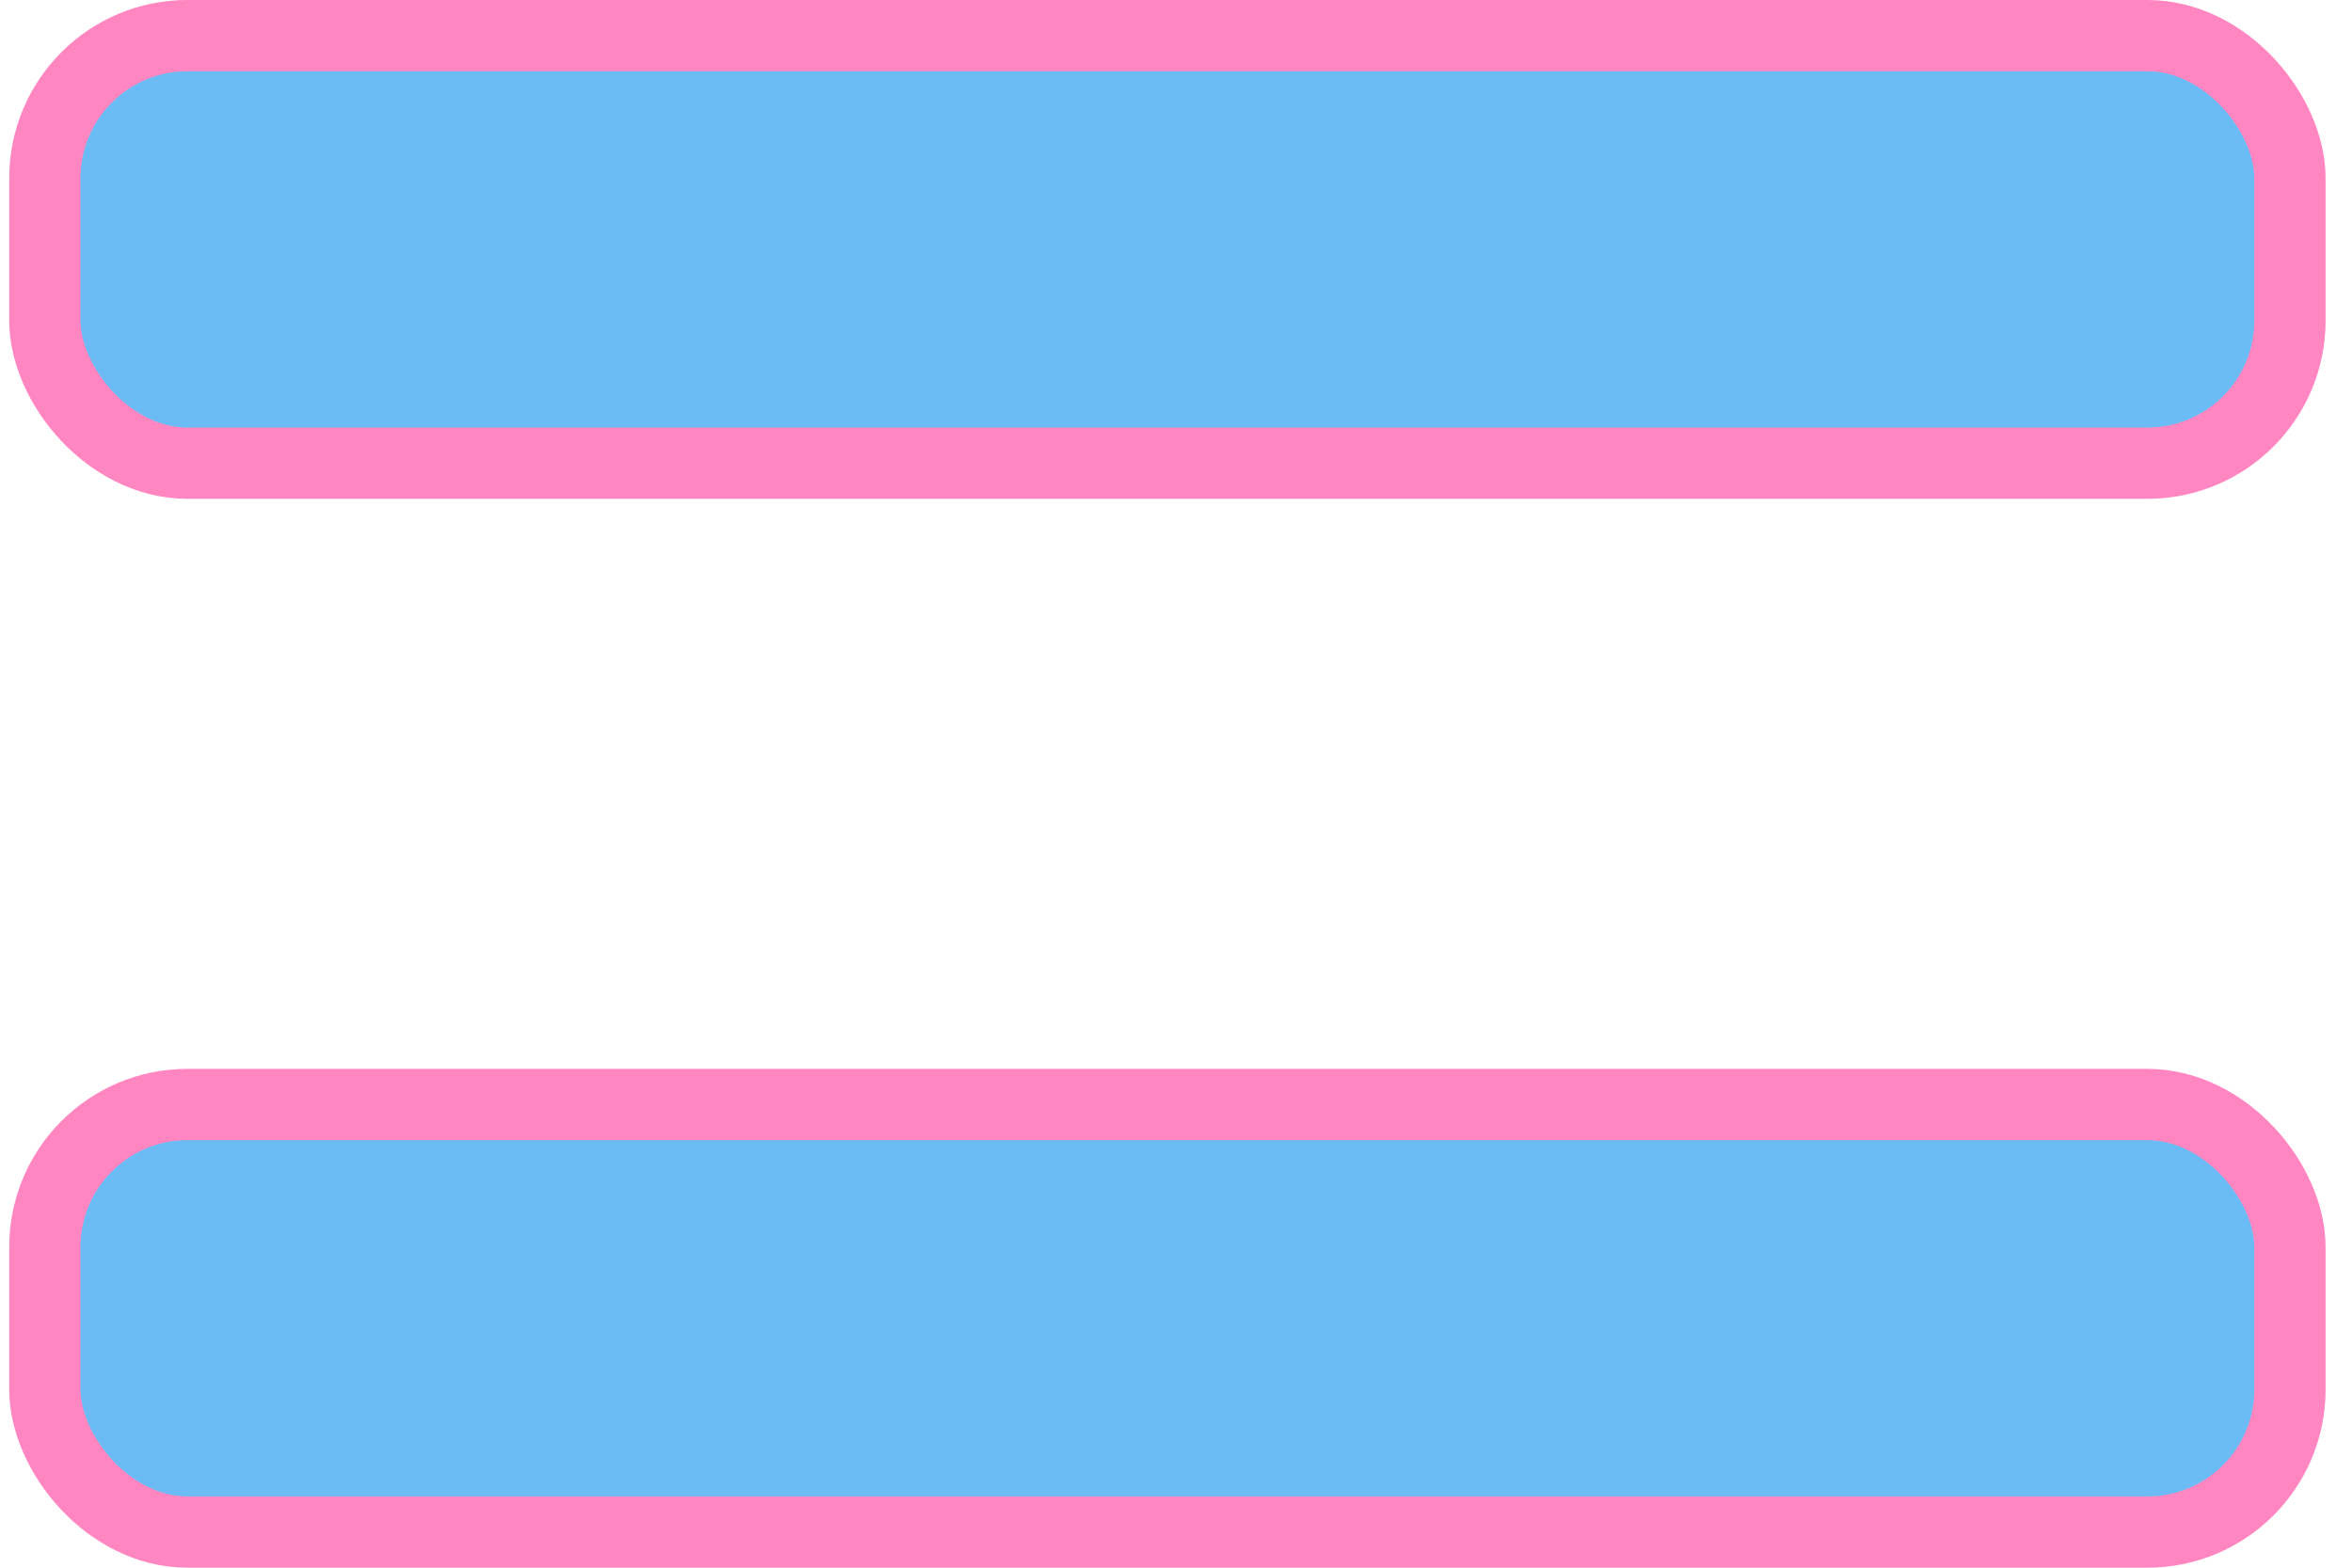 <svg width="66" height="44" viewBox="0 0 66 44" fill="none" xmlns="http://www.w3.org/2000/svg">
<rect x="1.259" y="1" width="63" height="12" rx="4" fill="#6BBCF4" stroke="#FF86C1" stroke-width="2"/>
<rect x="1.259" y="31" width="63" height="12" rx="4" fill="#6BBCF4" stroke="#FF86C1" stroke-width="2"/>
</svg>
